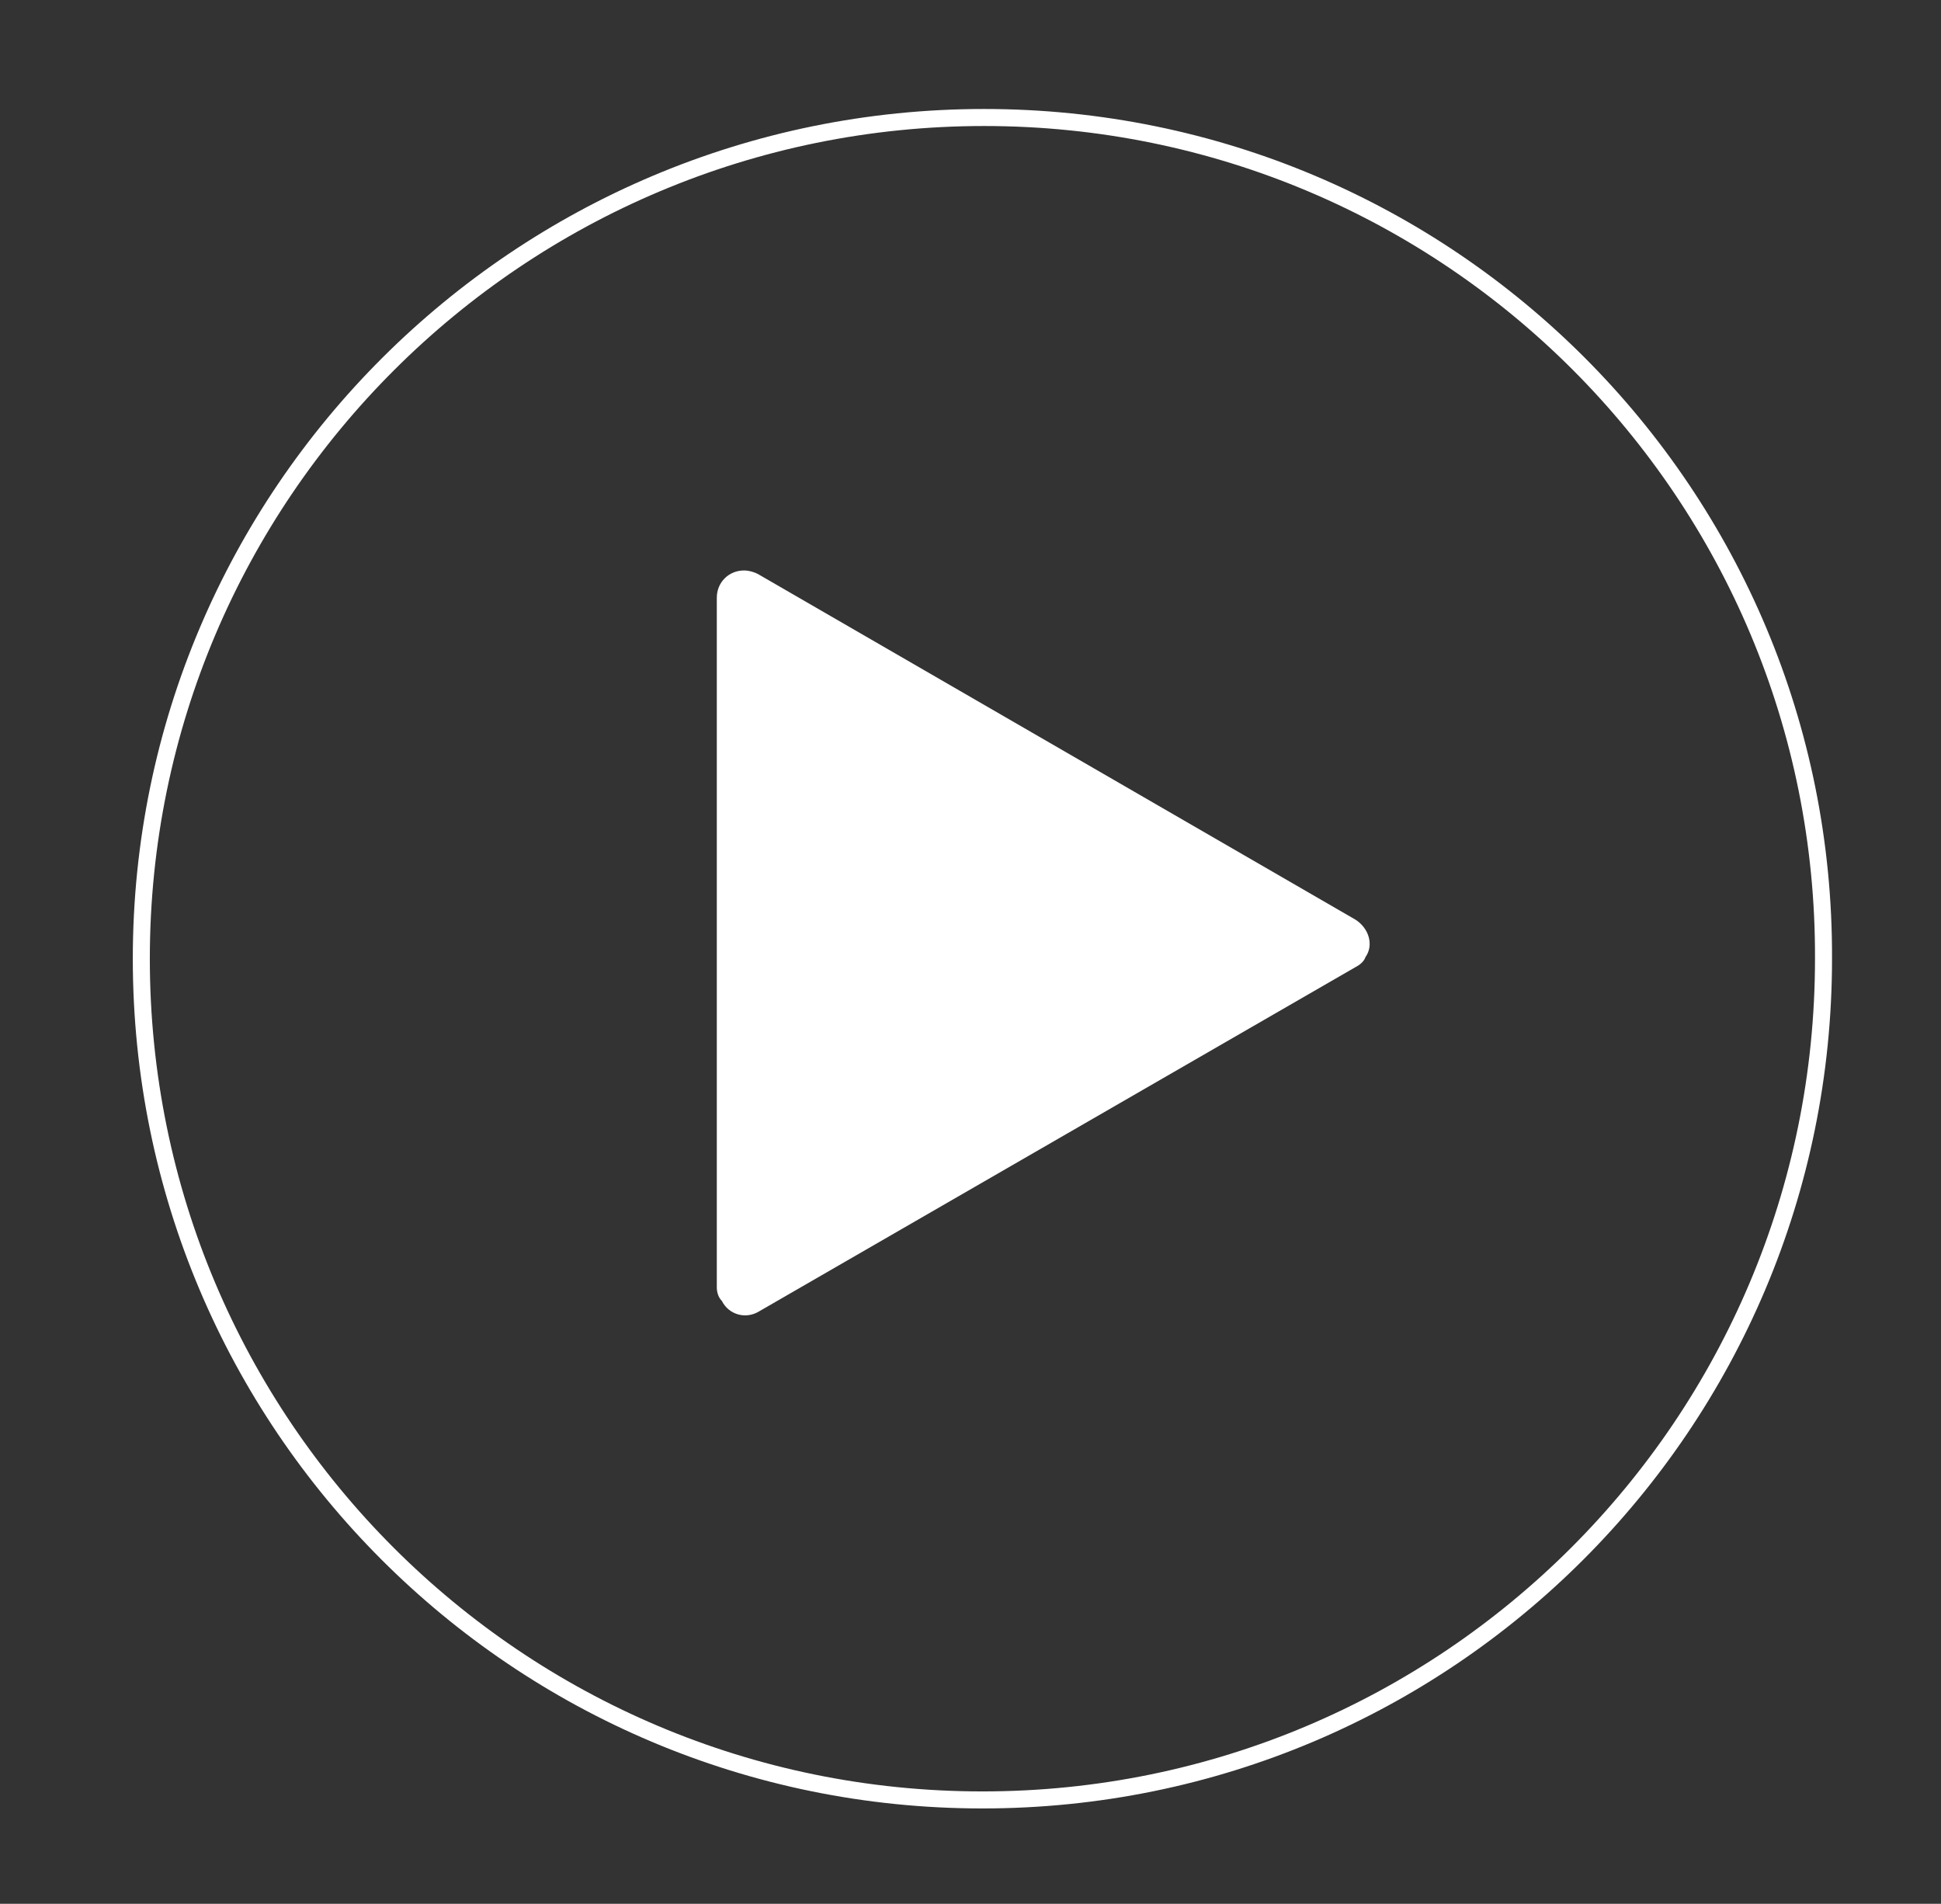 <?xml version="1.0" encoding="utf-8"?>
<!-- Generator: Adobe Illustrator 24.0.2, SVG Export Plug-In . SVG Version: 6.00 Build 0)  -->
<svg version="1.1" id="Layer_1" xmlns="http://www.w3.org/2000/svg" xmlns:xlink="http://www.w3.org/1999/xlink" x="0px" y="0px"
	 viewBox="0 0 114 111.8" style="enable-background:new 0 0 114 111.8;" xml:space="preserve">
<rect x="0" y="0" width="114" height="111.8" fill="#333333" stroke="none"/>
<style type="text/css">
	.st0{fill:none;stroke:#FFFFFF;stroke-miterlimit:10;}
	.st1{fill:#FFFFFF;}
</style>
<path class="st0" d="M57.8,6.9C30.5,6.9,8.3,29,8.3,56.3s22.1,49.4,49.4,49.4s49.4-22.1,49.4-49.4l0,0C107.2,29,85.1,6.9,57.8,6.9z"
	/>
<path class="st1" d="M42.1,75.6V35.1c0-0.9,0.7-1.6,1.6-1.6c0.3,0,0.6,0.1,0.8,0.2l35.1,20.3c0.8,0.5,1.1,1.5,0.6,2.2
	c-0.1,0.3-0.4,0.5-0.6,0.6L44.6,77c-0.8,0.5-1.8,0.2-2.2-0.6C42.2,76.2,42.1,75.9,42.1,75.6z"/>
</svg>
